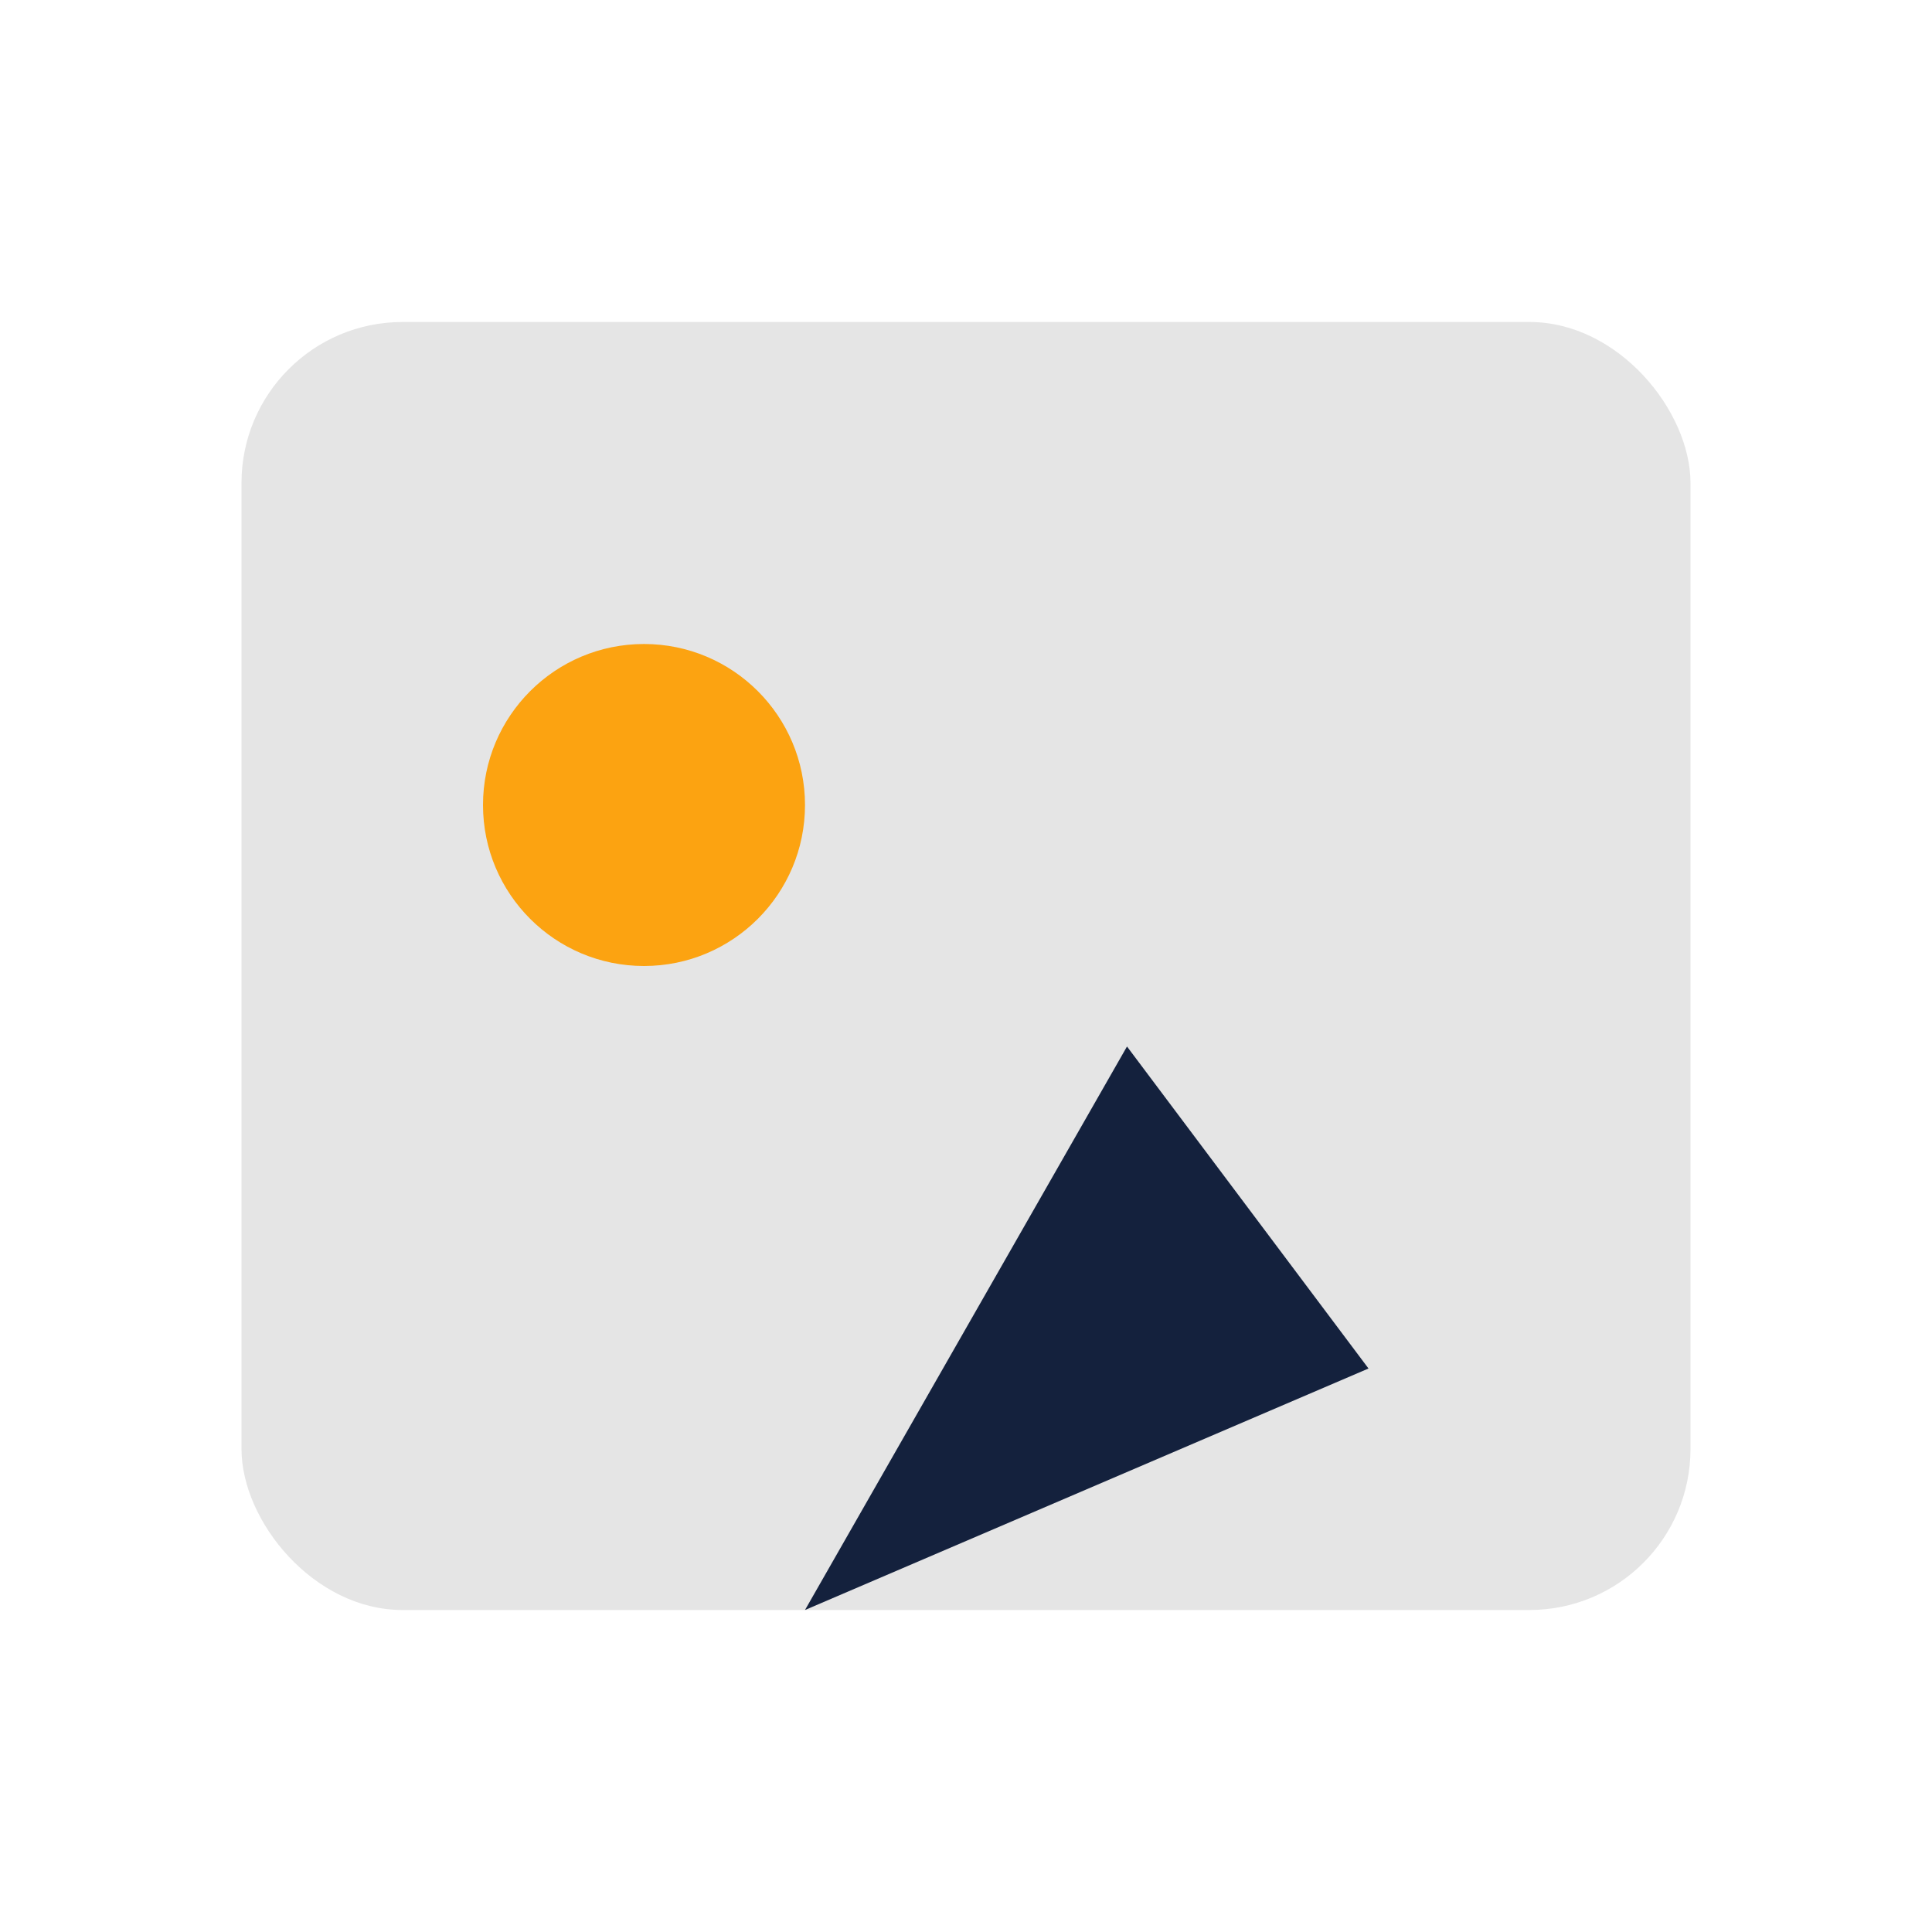 <?xml version="1.0" encoding="UTF-8"?>
<svg xmlns="http://www.w3.org/2000/svg" width="24" height="24" viewBox="0 0 24 24"><rect x="3" y="4" width="18" height="16" rx="2" fill="#E5E5E5"/><circle cx="8" cy="10" r="2" fill="#FCA311"/><path d="M14 13l3 4-7 3 4-7z" fill="#14213D"/></svg>